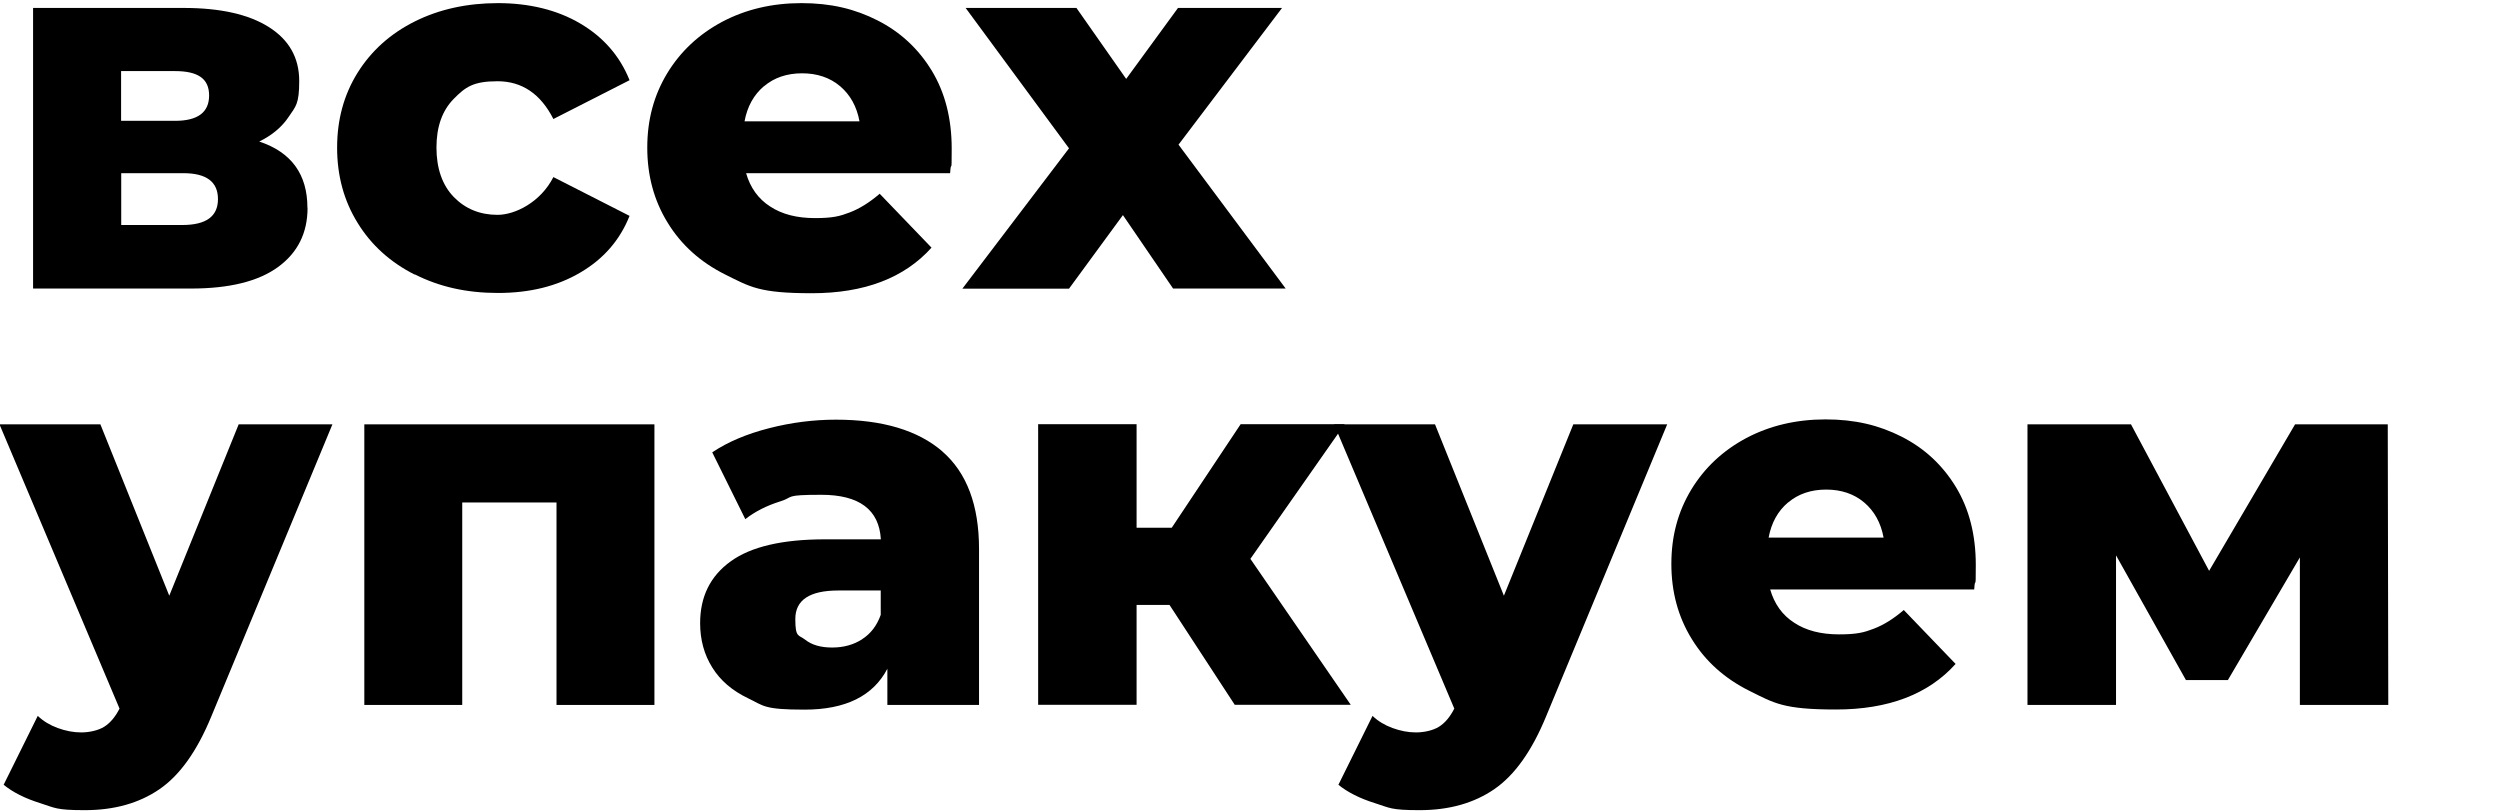 <?xml version="1.0" encoding="UTF-8"?> <svg xmlns="http://www.w3.org/2000/svg" id="_Слой_1" data-name="Слой_1" version="1.1" viewBox="0 0 1920 622.5"><defs><style> .st0 { fill: #fff; } .st1 { fill: none; stroke: blue; stroke-miterlimit: 10; } .st2 { fill: #3e493b; } .st3 { isolation: isolate; } .st4 { display: none; } .st5 { fill: #dddcd0; } </style></defs><g id="_Слой_2" class="st4"><g><path class="st0" d="M1143.8,48.2v457.7h-457.7V48.2h457.7ZM983.5,205.4l-12.5,6.1c-6.2-8.9-10.8-19.8-17-28.5-3.9-5.5-9.7-9.6-16.7-10.1-14.5-1.3-30.8.9-45.5,0-7.5,1.4-12.3,5-16.5,11.1-8.7,12.8-15.5,27.9-24.5,40.7l-.3,1.2,36.8,21.4,27.3-47.7,18.9,32.9-.4.8c-3.2,2.1-7.2,4-10.2,6.4-.4.3-.8,0-.6,1l40.3,4.9,20.8-40.2h0ZM941.5,356.8h33.7c5.4,0,13.4-5.5,16.5-9.9,6.4-12.9,16.5-25.7,22.7-38.5,4.1-8.5,4-14.7-.3-23.1l-24-41.7-1-.7-37.4,22.1,26.8,48.4h-37.1v-14.3l-23.1,36,23.1,36.8v-15.2ZM855.1,356.8h49.3v-43.3h-54.7l-.5-.9,18.5-33.5,12,5.8-18.8-36.9-42.9,3.8c-.2,1.1.2.7.6,1,3.1,2.1,8.2,3.8,11,5.9.4.3.9.6.8,1.2l-16.5,28.6c-2.9,7.6-1.8,13.3,1.6,20.4,6.8,13.8,16.5,27.9,24.8,40.9,4,3.4,9.2,6.4,14.5,6.9h0Z"></path><path d="M941.5,356.8v15.2l-23.1-36.8,23.1-36v14.3h37.1l-26.8-48.4,37.4-22.1,1,.7,24,41.7c4.2,8.4,4.4,14.5.3,23.1-6.1,12.8-16.3,25.6-22.7,38.5-3,4.3-11.1,9.9-16.5,9.9h-33.7Z"></path><path d="M983.5,205.4l-20.8,40.2-40.3-4.9c-.3-1,.2-.7.6-1,3-2.4,6.9-4.3,10.2-6.4l.4-.8-18.9-32.9-27.3,47.7-36.8-21.4.3-1.2c9-12.8,15.7-27.9,24.5-40.7,4.2-6.2,9.1-9.7,16.5-11.1,14.7.9,31-1.3,45.5,0,6.9.6,12.7,4.7,16.7,10.1,6.3,8.7,10.8,19.6,17,28.5l12.5-6.1h0Z"></path><path d="M855.1,356.8c-5.3-.5-10.5-3.5-14.5-6.9-8.2-13-18-27.1-24.8-40.9-3.5-7.1-4.6-12.8-1.6-20.4l16.5-28.6c0-.6-.4-.9-.8-1.2-2.8-2.1-7.9-3.8-11-5.9-.4-.3-.8,0-.6-1l42.9-3.8,18.8,36.9-12-5.8-18.5,33.5.5.9h54.7v43.3h-49.3Z"></path></g></g><g id="_Слой_5" class="st4"><rect class="st5" y="-4.2" width="1920" height="1080"></rect></g><g id="_Слой_3" class="st4"><g id="_x3C_Радиальное_повторение_x3E_"><path class="st2" d="M167.9,542.7l-11-23.8.9-1.3,90.9,7,5.6-71.9-81.8-6.4s-5.5-.4-13.9,3.1c-8.4,3.5-10.2,5.4-11.6,6.5s-36.6,49.3-36.6,49.3c0,0-15.2,21.9-16.6,33.1-1.3,11.2,1.9,16.8,1.9,16.8l19.6,40.9,3.6,7.7s1,1.6-2.3,2.8c-3.3,1.3-18.6,8.1-18.6,8.1,0,0-1.6,1.3,1.4,1.8,28,4.5,68.8,11.3,68.8,11.3l35-56.9,1-1.8c-.1,0-18.3,7.2-18.3,7.2,0,0-2.3,1.1-2.8,0"></path></g><path class="st2" d="M1162.8,470.9"></path></g><g class="st3"><g class="st3"><path d="M236.2,159.6c0,19.4-7.6,34.5-22.7,45.5-15.1,11-37.4,16.5-66.8,16.5H25.4V6.1h115.7c28.1,0,49.9,4.9,65.4,14.7,15.5,9.8,23.3,23.6,23.3,41.4s-2.7,19.5-8,27.4c-5.3,8-12.9,14.3-22.7,19.1,24.7,8.2,37,25.2,37,50.9ZM93,92.8h41.4c17.5,0,26.2-6.5,26.2-19.5s-8.7-18.7-26.2-18.7h-41.4v38.2ZM167.4,152.9c0-13.3-8.9-19.9-26.6-19.9h-47.7v39.8h46.9c18.3,0,27.4-6.6,27.4-19.9Z"></path><path d="M318.5,210.9c-18.8-9.5-33.5-22.8-43.9-39.8-10.5-17-15.7-36.2-15.7-57.7s5.2-40.6,15.7-57.5c10.5-16.8,25.1-30,43.9-39.4,18.8-9.4,40.2-14.1,64-14.1s45.5,5.2,63.2,15.7c17.8,10.5,30.4,25,37.8,43.5l-58.5,29.8c-9.8-19.3-24.1-29-42.9-29s-24.7,4.5-33.6,13.5c-8.9,9-13.3,21.5-13.3,37.4s4.4,28.8,13.3,38c8.9,9.1,20.1,13.7,33.6,13.7s33.1-9.7,42.9-29l58.5,29.8c-7.4,18.6-20,33.1-37.8,43.5-17.8,10.5-38.8,15.7-63.2,15.7s-45.2-4.8-64-14.3Z"></path><path d="M729.7,133h-156.7c3.2,11.1,9.3,19.7,18.5,25.6,9.1,6,20.6,8.9,34.4,8.9s19.3-1.5,26.8-4.4c7.6-2.9,15.2-7.7,22.9-14.3l39.8,41.4c-20.9,23.3-51.6,35-91.9,35s-47.3-4.8-66.4-14.3c-19.1-9.5-33.9-22.8-44.3-39.8-10.5-17-15.7-36.2-15.7-57.7s5.1-40.2,15.3-57.1c10.2-16.8,24.3-30,42.3-39.6,18-9.5,38.3-14.3,60.8-14.3s41,4.4,58.5,13.3c17.5,8.9,31.3,21.7,41.6,38.6,10.2,16.8,15.3,36.8,15.3,59.8s-.4,6.8-1.2,18.7ZM586.7,66.2c-7.8,6.6-12.8,15.6-14.9,27h88.3c-2.1-11.4-7.1-20.4-14.9-27-7.8-6.6-17.6-9.9-29.2-9.9s-21.4,3.3-29.2,9.9Z"></path><path d="M901,221.7l-38.6-56.5-41.4,56.5h-81.9l81.9-107.8L741.6,6.1h85.1l38.2,54.5,39.8-54.5h79.9l-79.5,105,82.3,110.5h-86.3Z"></path></g><g class="st3"><path d="M255.3,325.9l-93,224.3c-10.9,26.5-24.1,45.1-39.8,55.9-15.6,10.7-34.7,16.1-57.3,16.1s-22.9-1.8-34.4-5.4c-11.5-3.6-20.9-8.3-28-14.1l26.2-52.9c4.2,4,9.3,7.1,15.3,9.3,6,2.2,12,3.4,18.1,3.4s13.1-1.5,17.7-4.4c4.6-2.9,8.5-7.6,11.7-13.9L-.4,325.9h77.5l52.9,131.6,53.3-131.6h72Z"></path><path d="M502.6,325.9v215.5h-75.2v-155.5h-72.4v155.5h-75.2v-215.5h222.7Z"></path><path d="M723.7,346.7c18.8,16.3,28.2,41.3,28.2,75v119.7h-70.4v-27.8c-10.9,20.9-32.1,31.4-63.6,31.4s-31.2-2.9-43.3-8.7c-12.2-5.8-21.4-13.7-27.6-23.7-6.2-9.9-9.3-21.3-9.3-34,0-20.4,7.8-36.2,23.5-47.5,15.6-11.3,39.8-16.9,72.4-16.9h42.9c-1.3-22.8-16.6-34.2-45.7-34.2s-20.8,1.7-31.4,5c-10.6,3.3-19.6,7.9-27,13.7l-25.4-51.3c11.9-8,26.4-14.1,43.5-18.5,17.1-4.4,34.3-6.6,51.5-6.6,35.8,0,63.1,8.2,81.9,24.5ZM662.1,490.9c6.6-4.2,11.4-10.5,14.3-18.7v-18.7h-32.6c-22,0-33,7.3-33,21.9s2.5,11.9,7.6,15.9c5,4,11.9,6,20.7,6s16.4-2.1,23.1-6.4Z"></path><path d="M898.3,464.6h-25.4v76.7h-75.6v-215.5h75.6v79.5h27l52.9-79.5h79.9l-72.4,103.4,77.1,112.1h-89.1l-50.1-76.7Z"></path><path d="M1280.4,325.9l-93,224.3c-10.9,26.5-24.1,45.1-39.8,55.9-15.6,10.7-34.7,16.1-57.3,16.1s-22.9-1.8-34.4-5.4c-11.5-3.6-20.9-8.3-28-14.1l26.2-52.9c4.2,4,9.3,7.1,15.3,9.3,6,2.2,12,3.4,18.1,3.4s13.1-1.5,17.7-4.4c4.6-2.9,8.5-7.6,11.7-13.9l-92.3-218.3h77.5l52.9,131.6,53.3-131.6h72Z"></path><path d="M1516.2,452.7h-156.7c3.2,11.1,9.3,19.7,18.5,25.6,9.1,6,20.6,8.9,34.4,8.9s19.3-1.5,26.8-4.4c7.6-2.9,15.2-7.7,22.9-14.3l39.8,41.4c-20.9,23.3-51.6,35-91.9,35s-47.3-4.8-66.4-14.3-33.9-22.8-44.3-39.8c-10.5-17-15.7-36.2-15.7-57.7s5.1-40.2,15.3-57.1c10.2-16.8,24.3-30,42.3-39.6,18-9.5,38.3-14.3,60.8-14.3s41,4.4,58.5,13.3c17.5,8.9,31.3,21.7,41.6,38.6,10.2,16.8,15.3,36.8,15.3,59.8s-.4,6.8-1.2,18.7ZM1373.2,385.9c-7.8,6.6-12.8,15.6-14.9,27h88.3c-2.1-11.4-7.1-20.4-14.9-27-7.8-6.6-17.6-9.9-29.2-9.9s-21.4,3.3-29.2,9.9Z"></path><path d="M1766.3,541.4v-113.3l-55.3,94.2h-32.2l-53.7-95.8v114.9h-68v-215.5h79.5l60,112.5,66-112.5h71.2l.4,215.5h-68Z"></path></g></g><g id="_Слой_4" class="st4"><line class="st1" x1="850.4" y1="310.5" x2="941.1" y2="146.4"></line><line class="st1" x1="884.4" y1="154.6" x2="985.2" y2="312.6"></line></g></svg> 